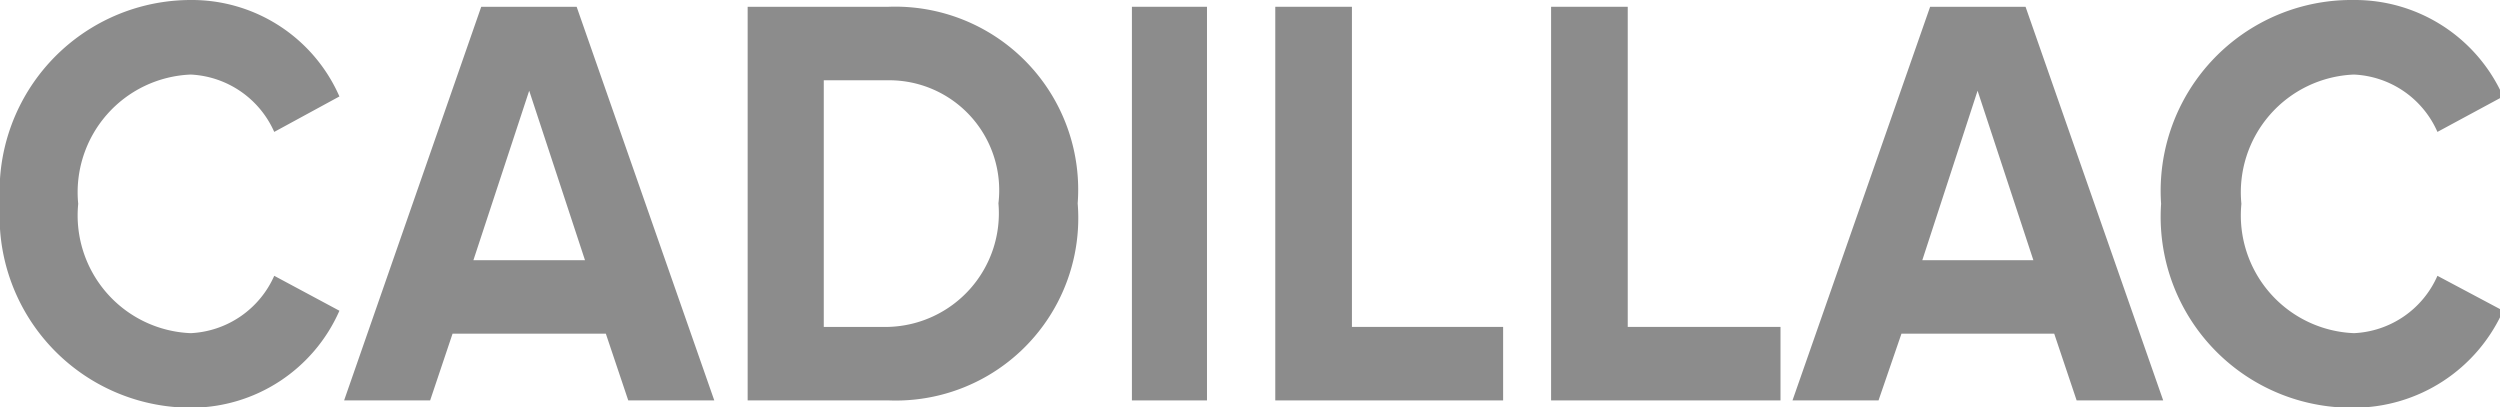 <svg id="Layer_1" data-name="Layer 1" xmlns="http://www.w3.org/2000/svg" viewBox="0 0 47.95 7.81"><defs><style>.cls-1{fill:#8c8c8c;}</style></defs><title>CADILLAC</title><path class="cls-1" d="M.85,24.85a3.67,3.67,0,0,1,3.66-3.91,3.09,3.09,0,0,1,2.85,1.85l-1.25.68a1.85,1.85,0,0,0-1.6-1.1,2.26,2.26,0,0,0-2.16,2.48,2.26,2.26,0,0,0,2.16,2.48,1.85,1.85,0,0,0,1.6-1.1l1.25.67a3.11,3.11,0,0,1-2.85,1.86A3.67,3.67,0,0,1,.85,24.85Z" transform="translate(-0.85 -20.94)"/><path class="cls-1" d="M12.9,28.62l-.43-1.28H9.53L9.1,28.62H7.45l2.63-7.55h1.83l2.64,7.55ZM11,22.68,9.93,25.93h2.14Z" transform="translate(-0.85 -20.94)"/><path class="cls-1" d="M15.19,28.62V21.07h2.7a3.51,3.51,0,0,1,3.63,3.77,3.5,3.5,0,0,1-3.62,3.78ZM20,24.84a2.11,2.11,0,0,0-2.14-2.36H16.65v4.73h1.24A2.18,2.18,0,0,0,20,24.84Z" transform="translate(-0.85 -20.94)"/><path class="cls-1" d="M22.56,28.62V21.07H24v7.55Z" transform="translate(-0.85 -20.94)"/><path class="cls-1" d="M25.31,28.62V21.07h1.47v6.14h2.9v1.41Z" transform="translate(-0.85 -20.94)"/><path class="cls-1" d="M30.6,28.62V21.07h1.47v6.14H35v1.41Z" transform="translate(-0.85 -20.94)"/><path class="cls-1" d="M40.68,28.62l-.43-1.28H37.32l-.44,1.28H35.23l2.64-7.55H39.7l2.64,7.55Zm-1.9-5.94-1.06,3.25h2.13Z" transform="translate(-0.85 -20.94)"/><path class="cls-1" d="M42.3,24.85A3.66,3.66,0,0,1,46,20.94a3.11,3.11,0,0,1,2.86,1.85l-1.26.68a1.84,1.84,0,0,0-1.6-1.1,2.26,2.26,0,0,0-2.16,2.48A2.26,2.26,0,0,0,46,27.33a1.84,1.84,0,0,0,1.6-1.1l1.26.67A3.14,3.14,0,0,1,46,28.76,3.66,3.66,0,0,1,42.3,24.85Z" transform="translate(-0.85 -20.94)"/></svg>